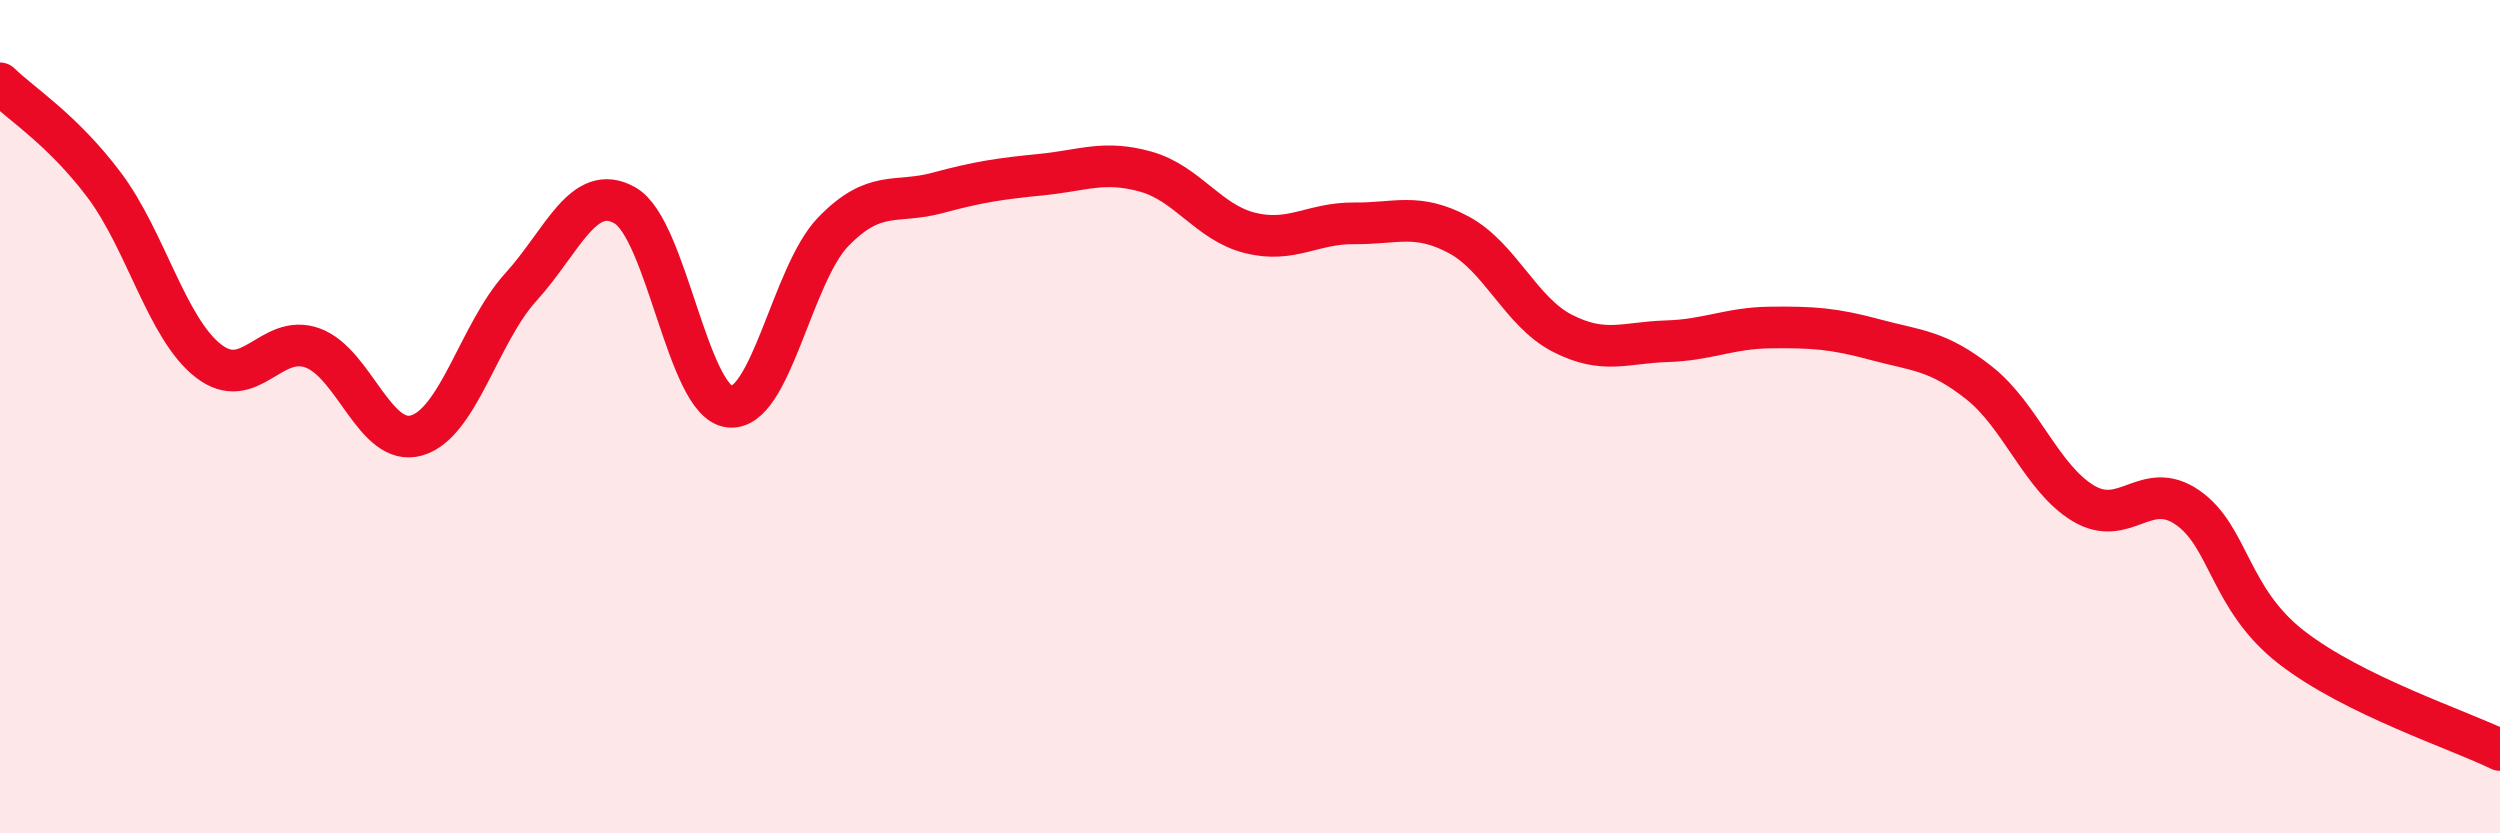 
    <svg width="60" height="20" viewBox="0 0 60 20" xmlns="http://www.w3.org/2000/svg">
      <path
        d="M 0,2 C 0.5,2.49 1.5,3.11 2.5,4.44 C 3.5,5.77 4,7.88 5,8.66 C 6,9.44 6.5,7.99 7.5,8.35 C 8.5,8.71 9,10.74 10,10.45 C 11,10.16 11.5,7.99 12.5,6.89 C 13.5,5.79 14,4.36 15,4.93 C 16,5.5 16.5,9.63 17.5,9.76 C 18.5,9.89 19,6.59 20,5.56 C 21,4.53 21.5,4.9 22.5,4.63 C 23.5,4.36 24,4.29 25,4.19 C 26,4.09 26.5,3.84 27.5,4.12 C 28.5,4.4 29,5.34 30,5.59 C 31,5.84 31.5,5.35 32.5,5.36 C 33.5,5.37 34,5.1 35,5.63 C 36,6.16 36.5,7.49 37.5,8 C 38.5,8.51 39,8.22 40,8.19 C 41,8.16 41.5,7.87 42.5,7.86 C 43.5,7.85 44,7.88 45,8.15 C 46,8.42 46.5,8.4 47.5,9.19 C 48.5,9.98 49,11.48 50,12.08 C 51,12.68 51.5,11.49 52.5,12.18 C 53.5,12.87 53.5,14.38 55,15.54 C 56.5,16.7 59,17.51 60,18L60 20L0 20Z"
        fill="#EB0A25"
        opacity="0.1"
        stroke-linecap="round"
        stroke-linejoin="round"
      />
      <path
        d="M 0,2 C 0.5,2.49 1.5,3.11 2.5,4.44 C 3.5,5.77 4,7.88 5,8.66 C 6,9.44 6.5,7.99 7.5,8.35 C 8.5,8.71 9,10.74 10,10.45 C 11,10.16 11.5,7.99 12.5,6.89 C 13.5,5.79 14,4.36 15,4.93 C 16,5.5 16.5,9.63 17.5,9.76 C 18.5,9.89 19,6.59 20,5.56 C 21,4.53 21.5,4.9 22.5,4.63 C 23.5,4.36 24,4.29 25,4.19 C 26,4.09 26.5,3.84 27.5,4.12 C 28.5,4.4 29,5.34 30,5.59 C 31,5.84 31.5,5.35 32.5,5.36 C 33.5,5.37 34,5.1 35,5.63 C 36,6.16 36.5,7.49 37.5,8 C 38.5,8.51 39,8.22 40,8.19 C 41,8.16 41.5,7.87 42.5,7.86 C 43.5,7.85 44,7.88 45,8.15 C 46,8.42 46.5,8.4 47.5,9.19 C 48.5,9.98 49,11.48 50,12.08 C 51,12.68 51.5,11.49 52.5,12.18 C 53.5,12.87 53.5,14.38 55,15.54 C 56.5,16.7 59,17.51 60,18"
        stroke="#EB0A25"
        stroke-width="1"
        fill="none"
        stroke-linecap="round"
        stroke-linejoin="round"
      />
    </svg>
  